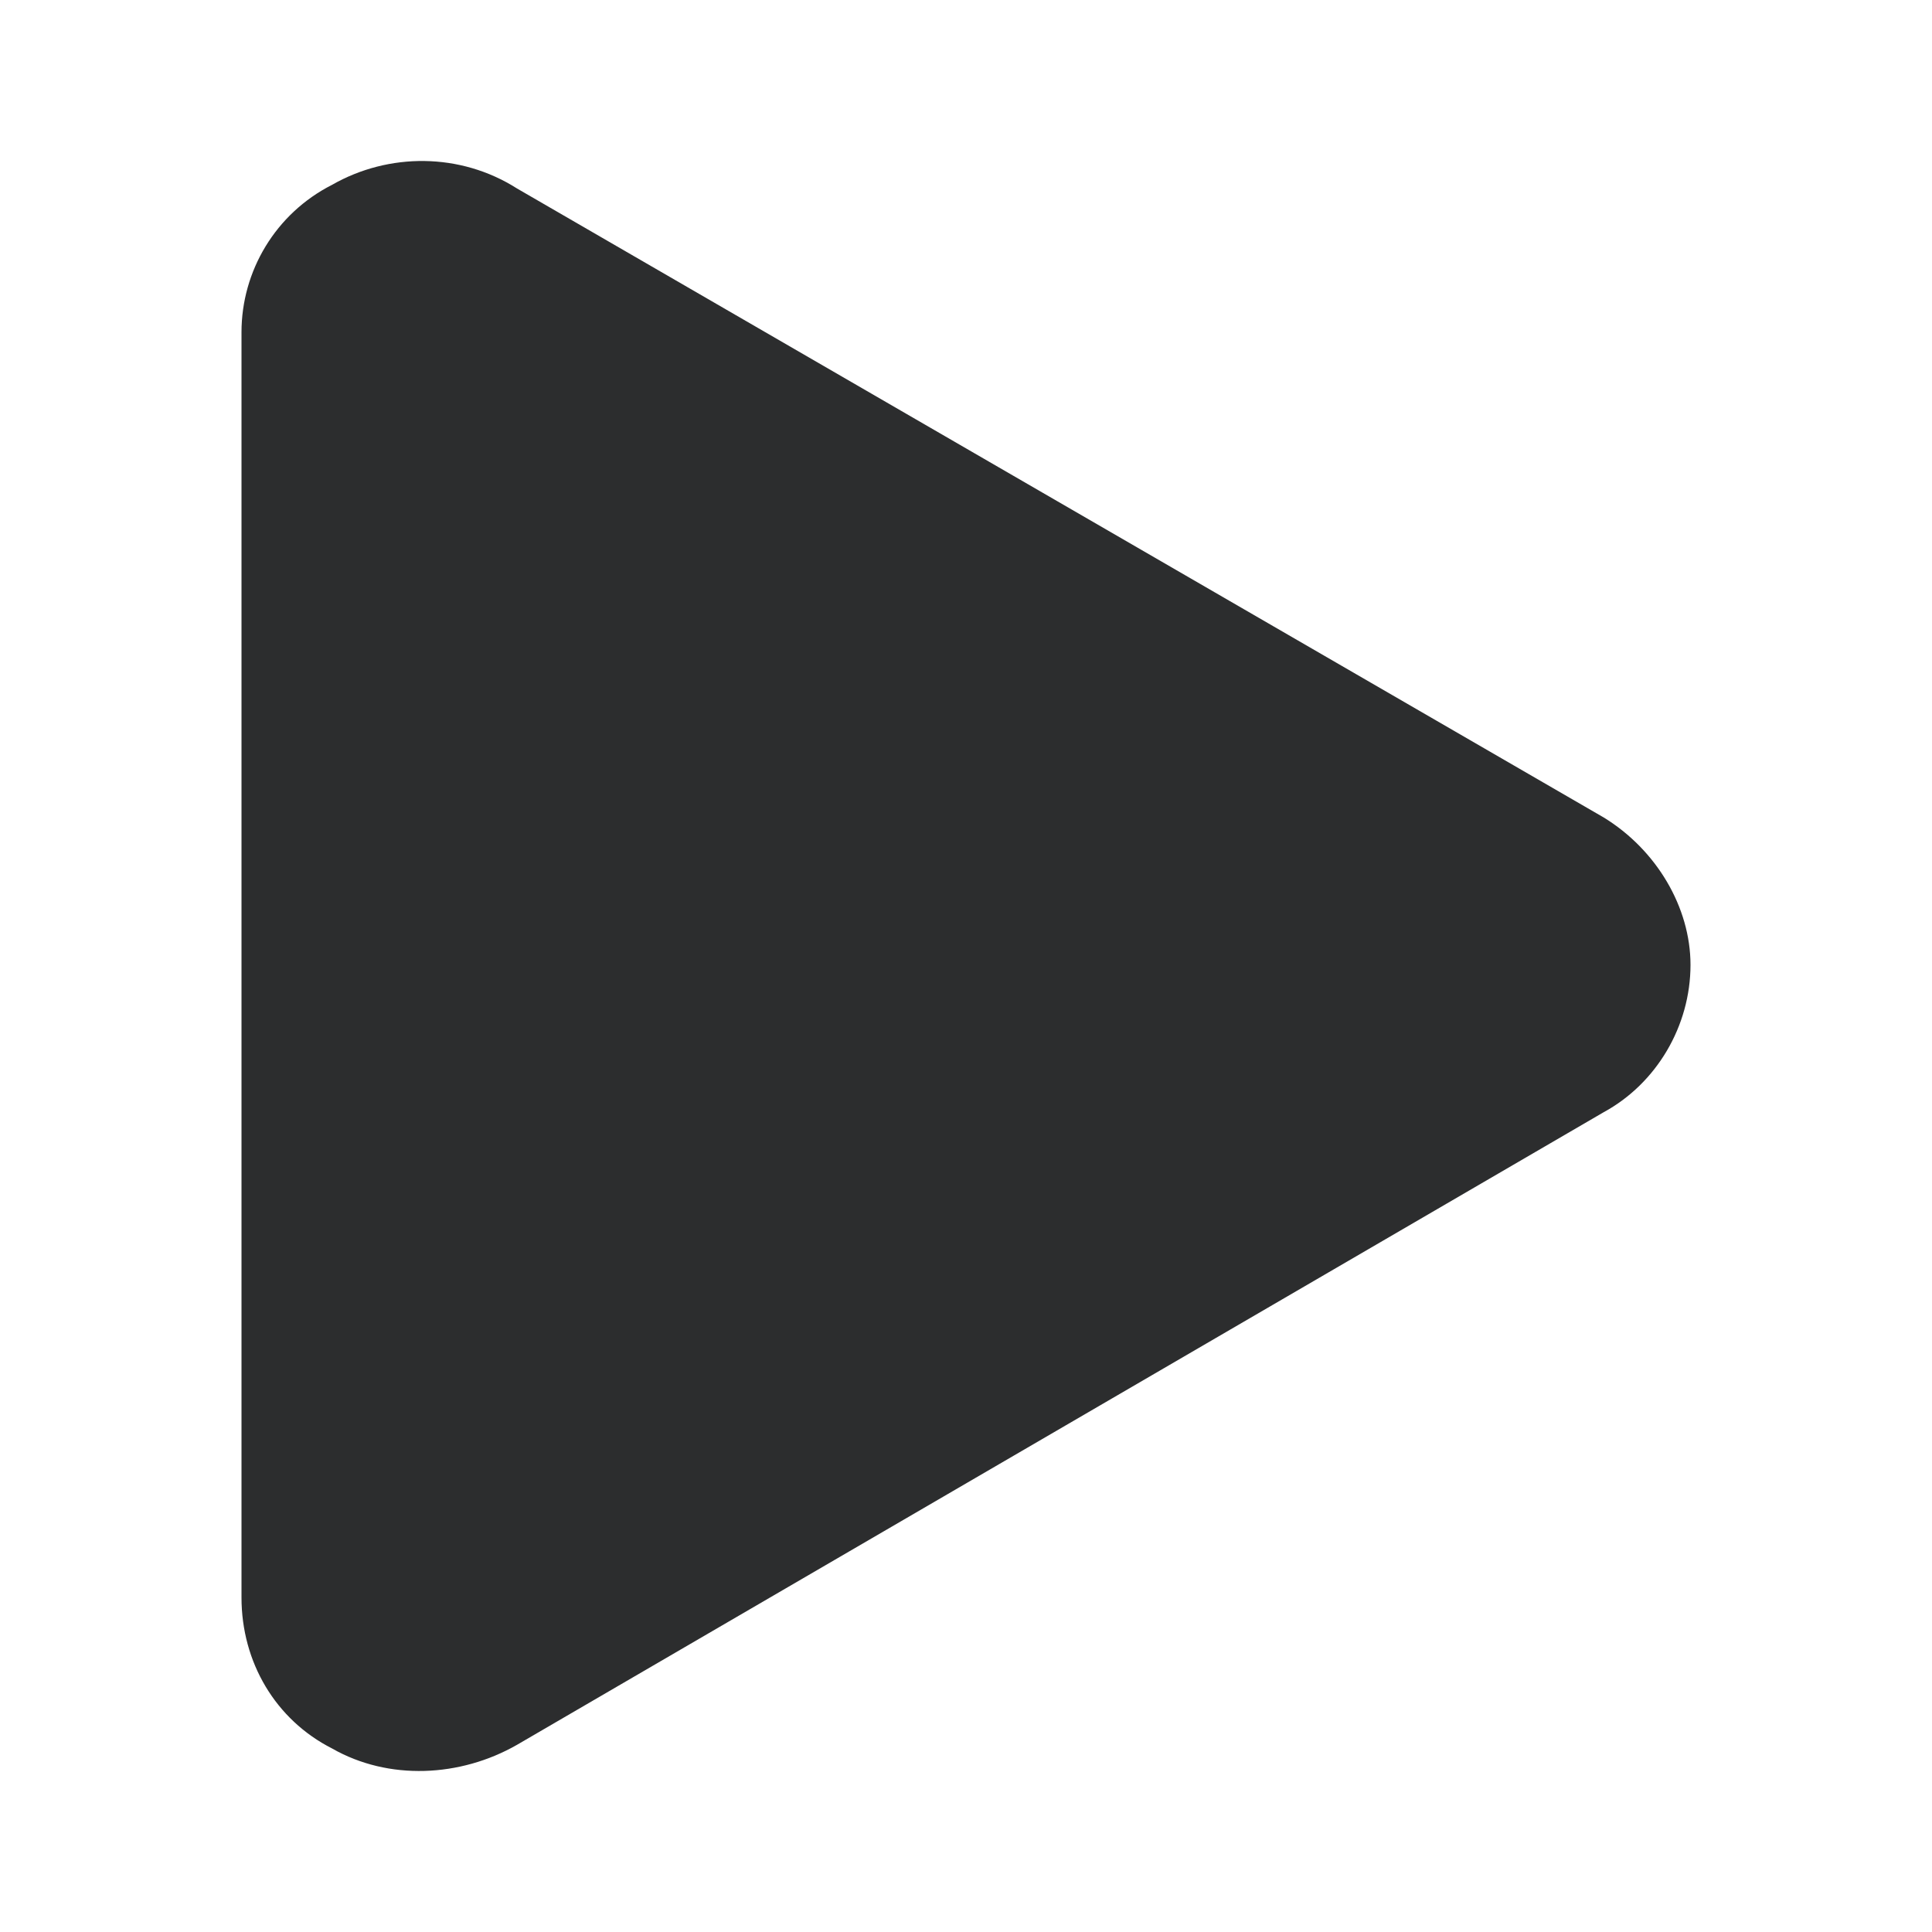 <svg width="24" height="24" viewBox="0 0 24 24" fill="none" xmlns="http://www.w3.org/2000/svg">
<path d="M19.922 10.155C20.578 10.557 21 11.271 21 11.986C21 12.745 20.578 13.459 19.922 13.816L6.422 21.675C5.719 22.077 4.828 22.122 4.125 21.72C3.422 21.363 3 20.648 3 19.845V4.127C3 3.368 3.422 2.653 4.125 2.296C4.828 1.894 5.719 1.894 6.422 2.341L19.922 10.155Z" fill="#2C2D2E"/>
</svg>
